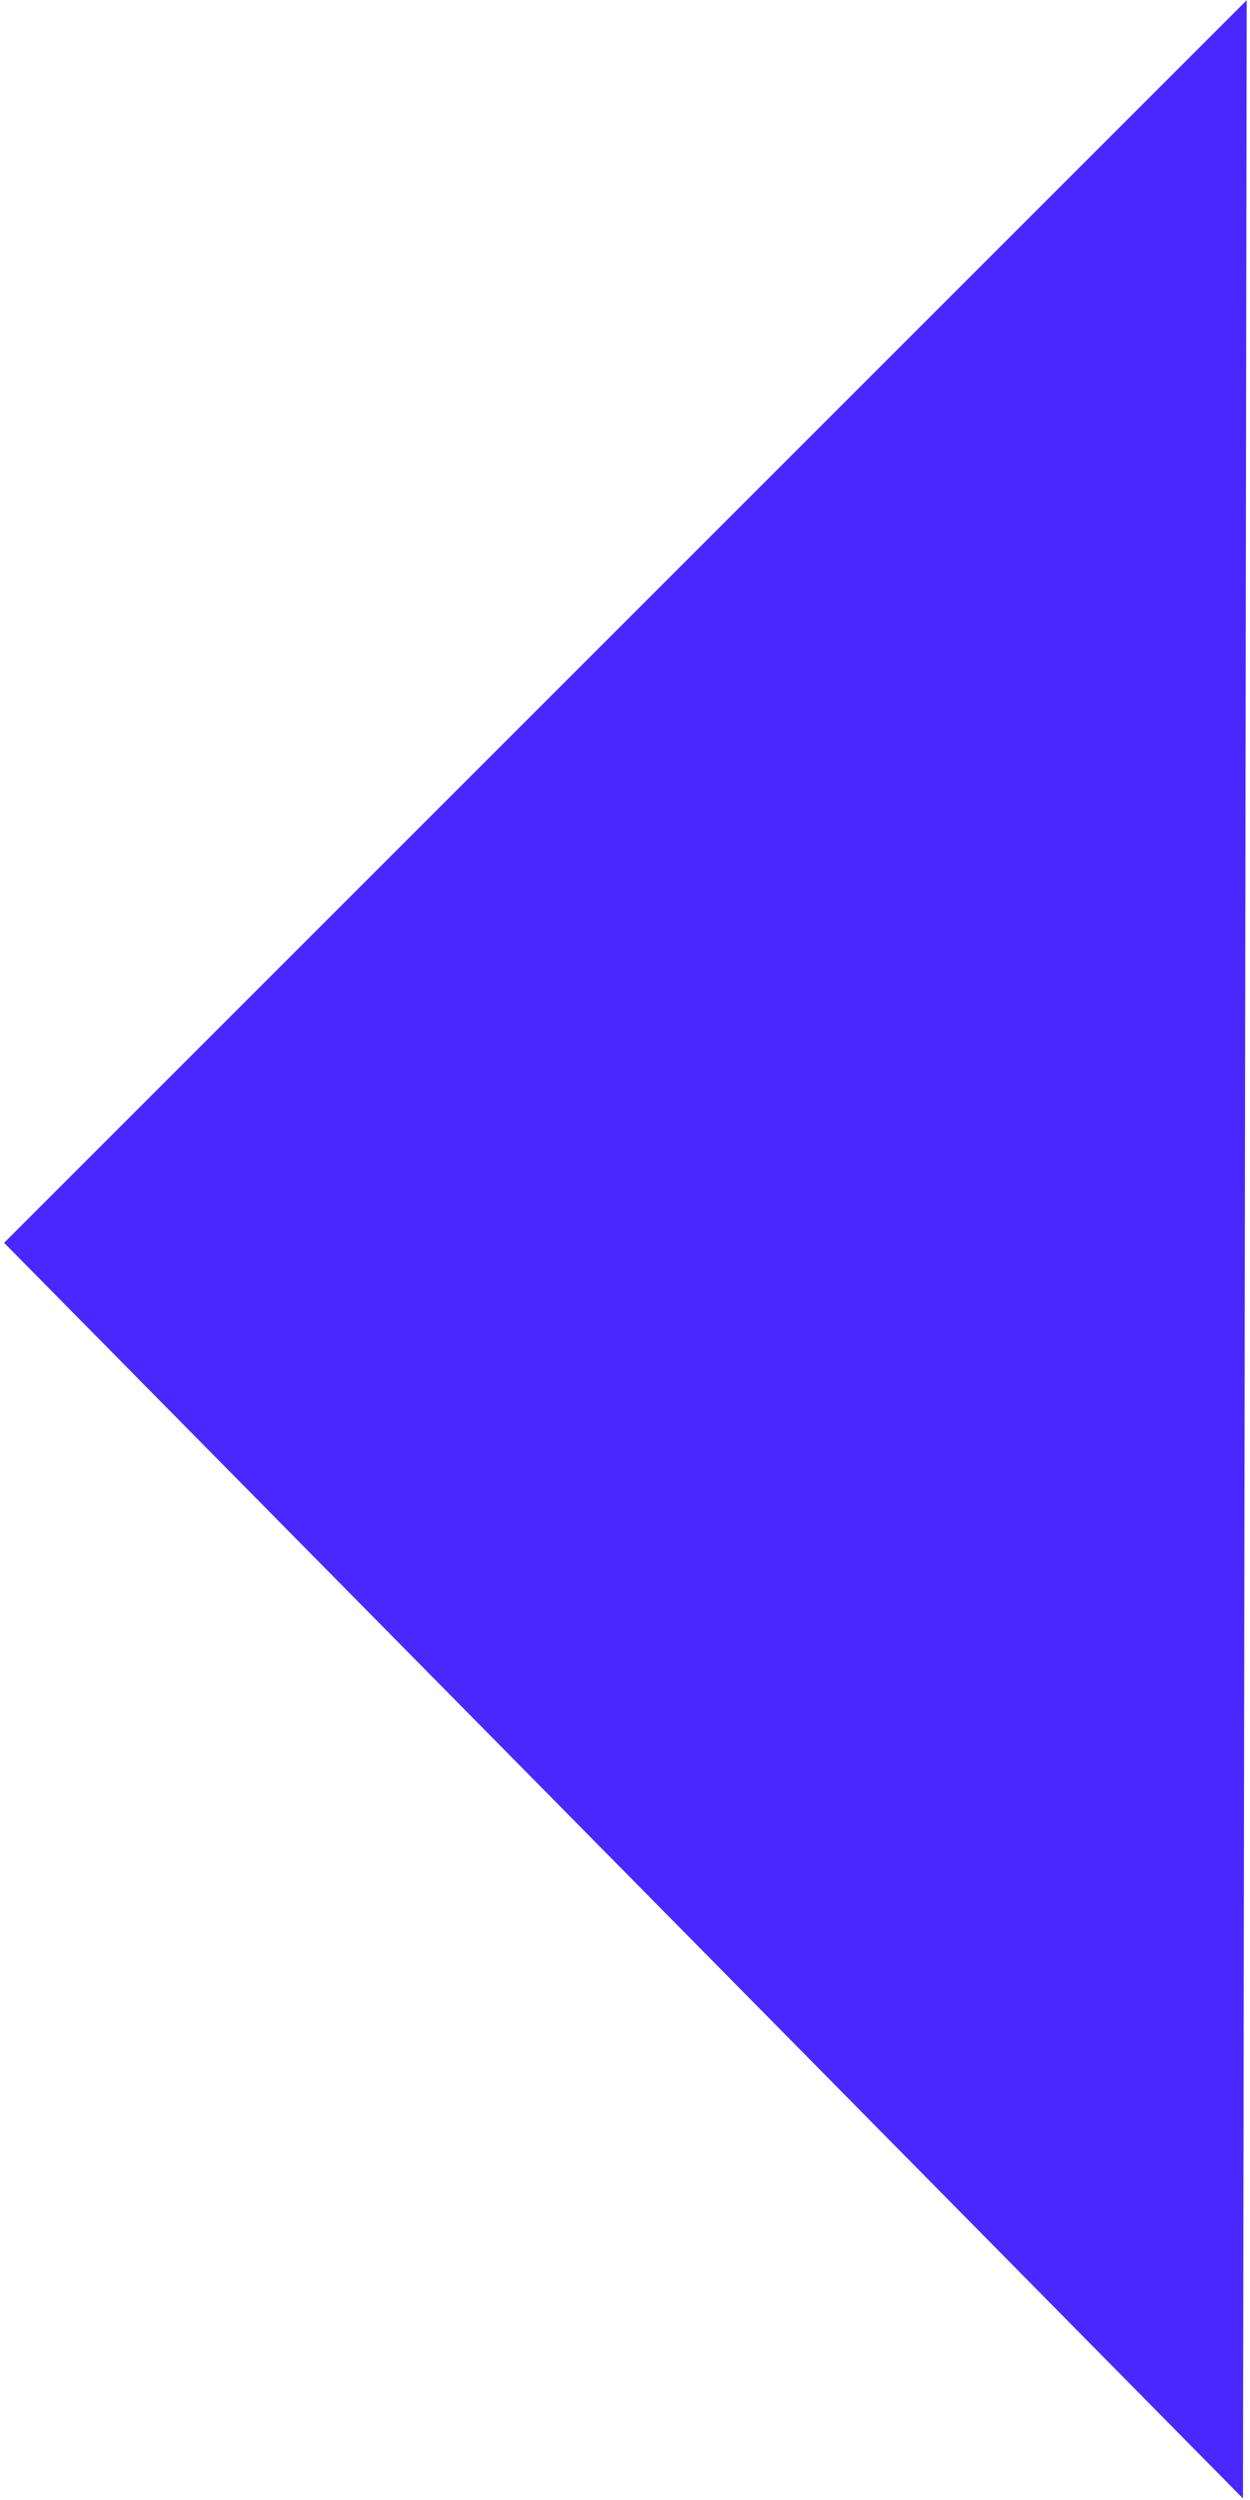 <?xml version="1.0" encoding="UTF-8"?> <svg xmlns="http://www.w3.org/2000/svg" width="152" height="304" viewBox="0 0 152 304" fill="none"> <path d="M0.5 151.127L151.599 0.028L151.145 303.811L0.5 151.127Z" fill="#4A27FF"></path> </svg> 